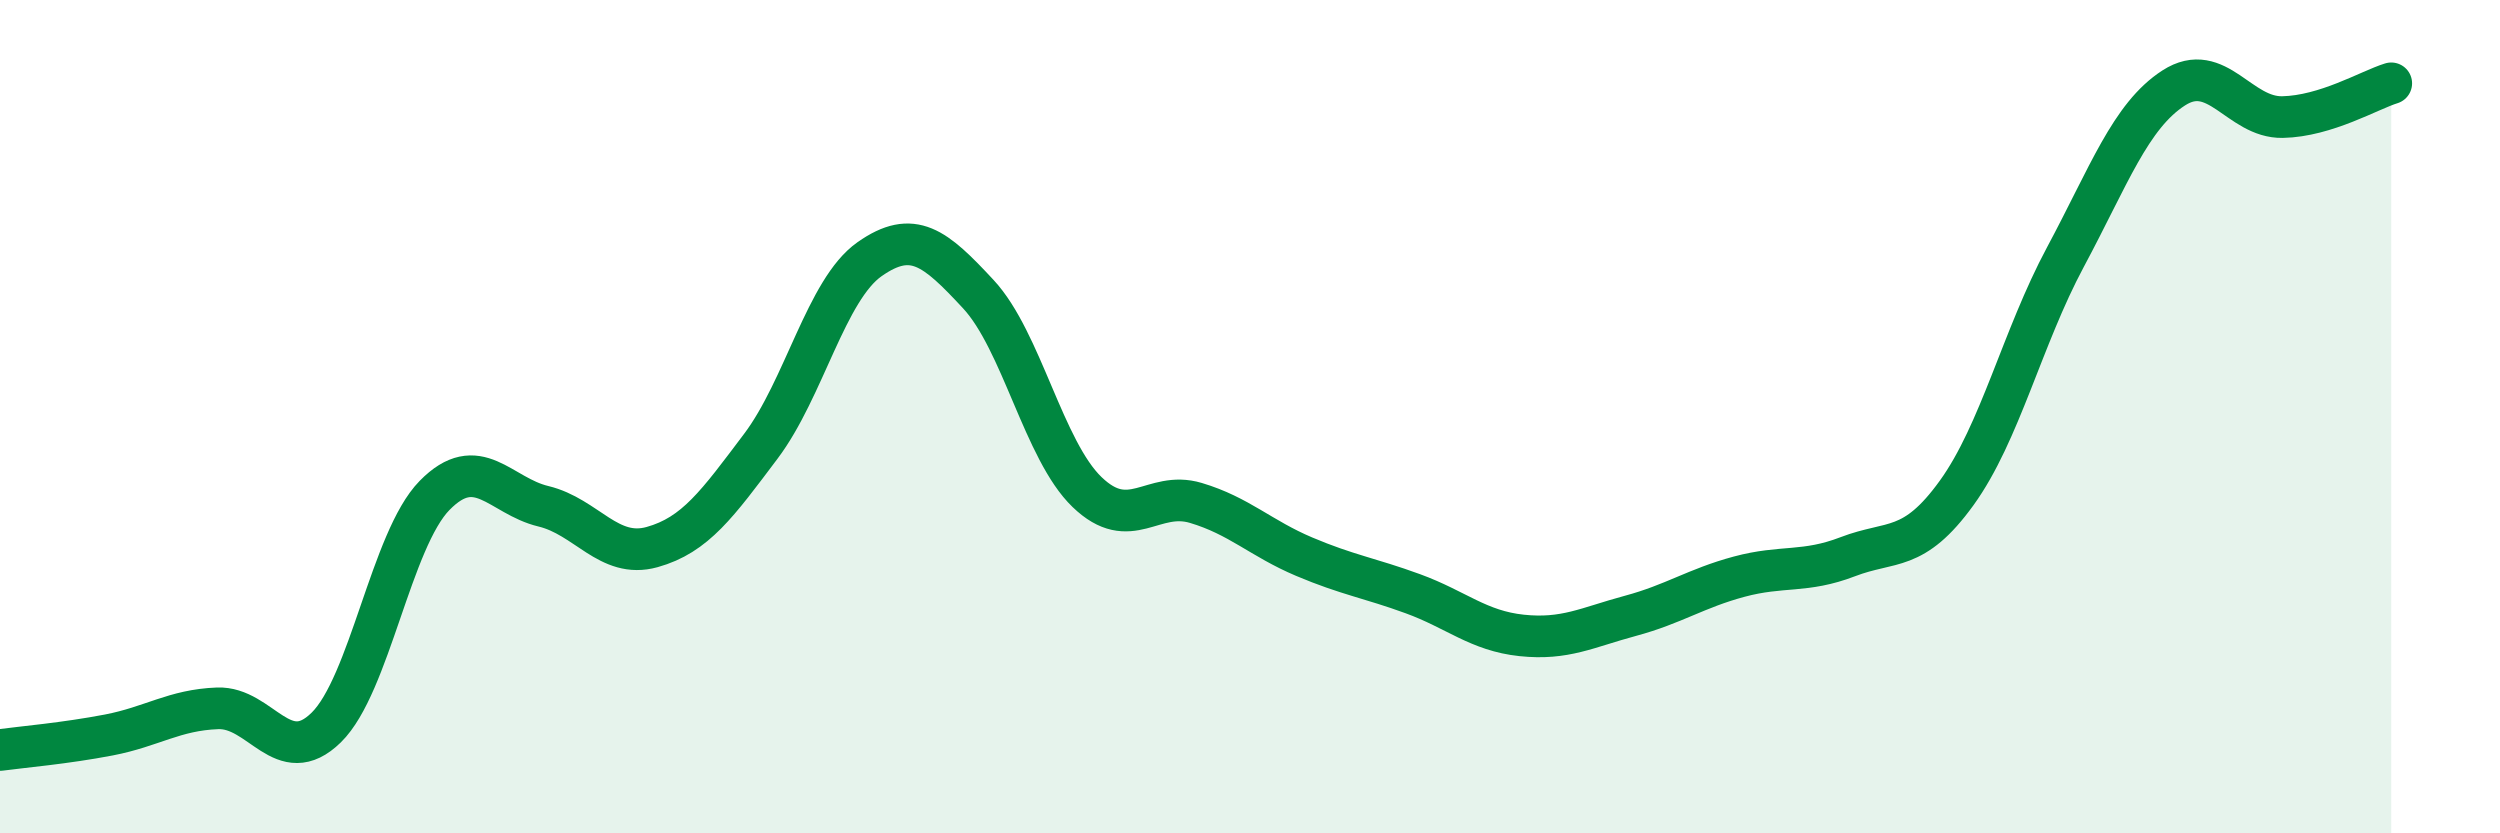 
    <svg width="60" height="20" viewBox="0 0 60 20" xmlns="http://www.w3.org/2000/svg">
      <path
        d="M 0,18 C 0.52,17.93 1.57,17.84 2.61,17.64 C 3.65,17.44 4.18,17.04 5.22,17 C 6.26,16.96 6.79,18.48 7.83,17.46 C 8.87,16.44 9.39,12.95 10.43,11.89 C 11.47,10.83 12,11.9 13.04,12.15 C 14.08,12.4 14.61,13.42 15.65,13.13 C 16.69,12.84 17.22,12.09 18.26,10.71 C 19.3,9.33 19.83,6.95 20.87,6.22 C 21.91,5.49 22.44,5.94 23.48,7.06 C 24.52,8.18 25.05,10.81 26.09,11.81 C 27.13,12.81 27.66,11.76 28.7,12.07 C 29.74,12.38 30.26,12.92 31.3,13.36 C 32.34,13.8 32.87,13.87 33.91,14.25 C 34.95,14.63 35.48,15.14 36.52,15.25 C 37.56,15.36 38.09,15.06 39.13,14.78 C 40.17,14.5 40.7,14.12 41.74,13.84 C 42.78,13.56 43.31,13.76 44.35,13.36 C 45.39,12.96 45.92,13.27 46.96,11.83 C 48,10.39 48.53,8.11 49.57,6.17 C 50.61,4.23 51.13,2.78 52.17,2.11 C 53.21,1.44 53.74,2.83 54.78,2.81 C 55.82,2.79 56.87,2.16 57.39,2L57.39 20L0 20Z"
        fill="#008740"
        opacity="0.1"
        stroke-linecap="round"
        stroke-linejoin="round"
      />
      <path
        d="M 0,18 C 0.52,17.93 1.57,17.84 2.61,17.64 C 3.65,17.44 4.18,17.04 5.22,17 C 6.26,16.96 6.79,18.48 7.83,17.46 C 8.87,16.44 9.39,12.95 10.43,11.89 C 11.47,10.83 12,11.9 13.04,12.15 C 14.08,12.4 14.61,13.42 15.65,13.13 C 16.69,12.84 17.22,12.09 18.26,10.71 C 19.3,9.33 19.83,6.95 20.87,6.22 C 21.91,5.49 22.44,5.94 23.48,7.06 C 24.52,8.18 25.05,10.81 26.09,11.81 C 27.13,12.81 27.66,11.76 28.7,12.07 C 29.74,12.38 30.26,12.92 31.3,13.36 C 32.34,13.8 32.87,13.87 33.91,14.25 C 34.95,14.63 35.48,15.14 36.52,15.25 C 37.56,15.36 38.09,15.06 39.13,14.78 C 40.17,14.5 40.7,14.12 41.74,13.84 C 42.78,13.56 43.31,13.76 44.35,13.36 C 45.39,12.96 45.92,13.27 46.96,11.83 C 48,10.39 48.53,8.11 49.57,6.17 C 50.61,4.23 51.13,2.78 52.17,2.11 C 53.21,1.44 53.74,2.83 54.78,2.81 C 55.82,2.79 56.87,2.16 57.39,2"
        stroke="#008740"
        stroke-width="1"
        fill="none"
        stroke-linecap="round"
        stroke-linejoin="round"
      />
    </svg>
  